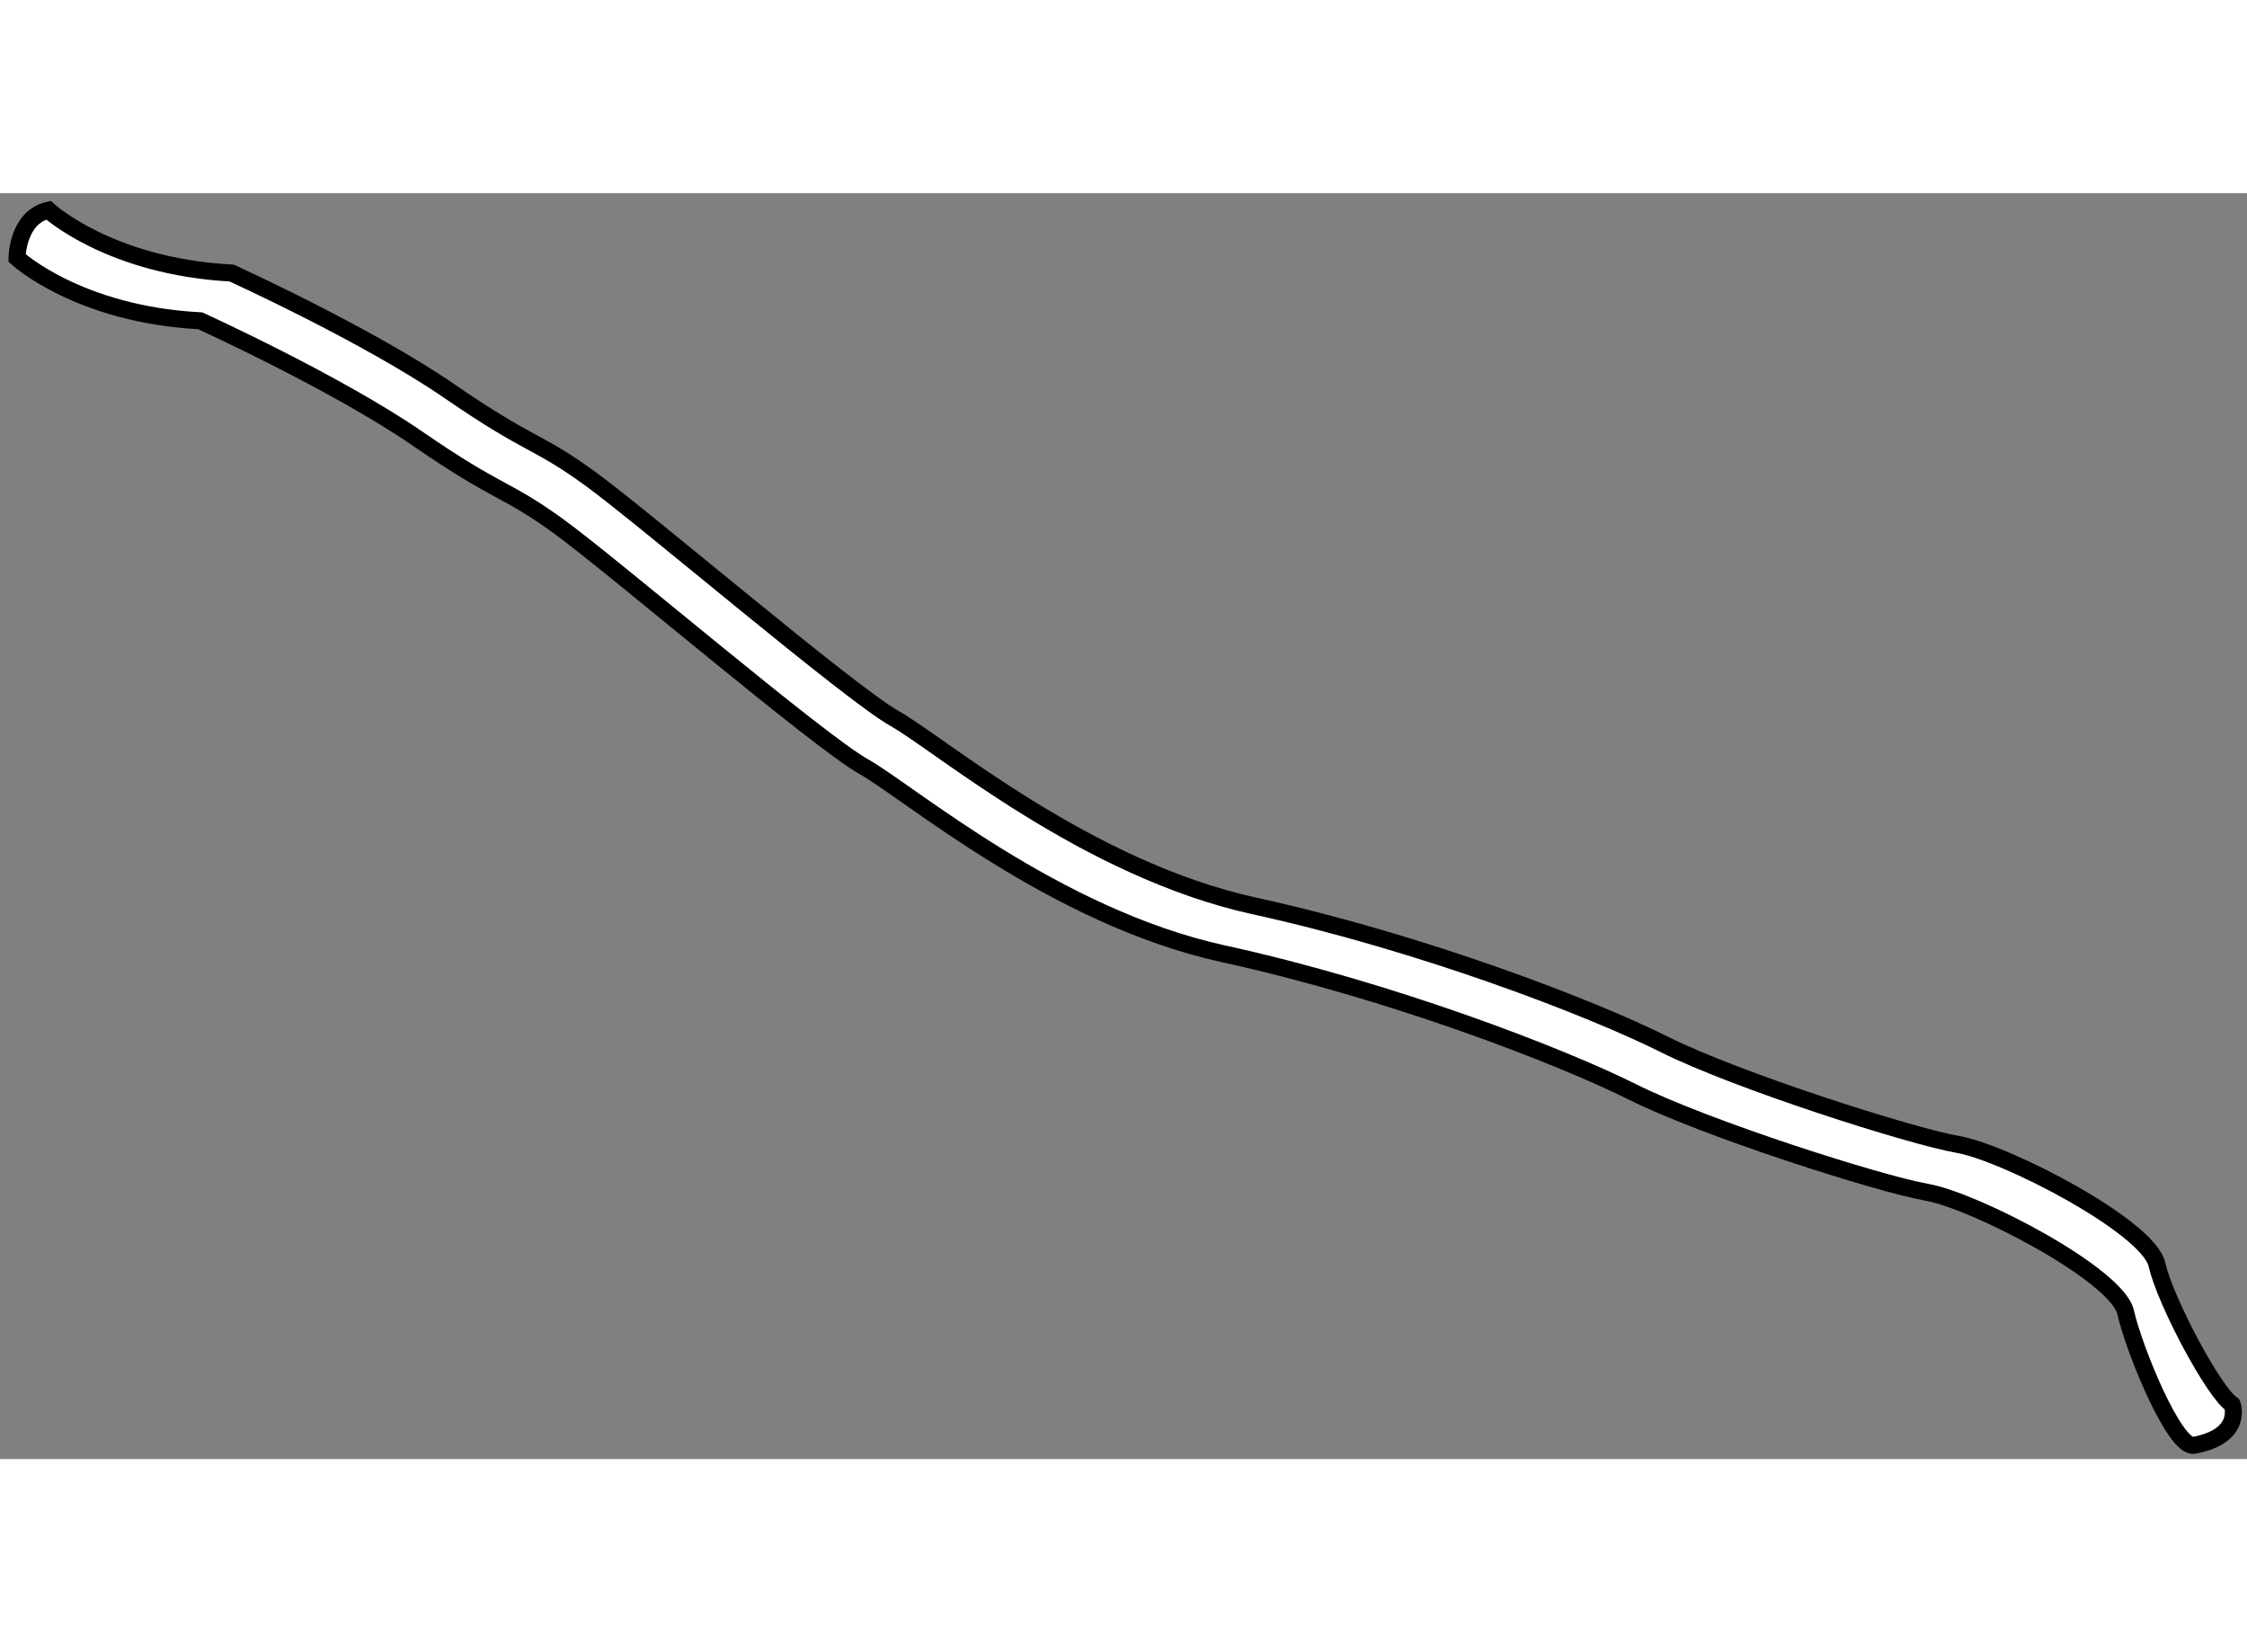 <?xml version="1.0" encoding="utf-8"?>
<!-- Generator: Adobe Illustrator 15.1.0, SVG Export Plug-In . SVG Version: 6.00 Build 0)  -->
<!DOCTYPE svg PUBLIC "-//W3C//DTD SVG 1.1//EN" "http://www.w3.org/Graphics/SVG/1.1/DTD/svg11.dtd">
<svg version="1.1" xmlns="http://www.w3.org/2000/svg" xmlns:xlink="http://www.w3.org/1999/xlink" x="0px" y="0px" width="244.8px"
	 height="180px" viewBox="130.729 75.991 65.941 37.149" enable-background="new 0 0 244.8 180" xml:space="preserve">
	
<rect x="130.729" y="75.991" width="65.941" height="37.149" fill="#808080" stroke="none"/>
	
<g><path fill="#FFFFFF" stroke="#000000" stroke-width="0.5" d="M195.117,112.737c-0.568,0.108-1.759-2.801-2.009-3.905
			s-4.417-3.271-5.834-3.521s-6.5-1.875-8.625-2.938s-7.083-2.979-12.024-4.062c-4.945-1.083-9.229-4.75-10.563-5.5
			c-1.333-0.75-7.344-5.886-8.938-7.042s-1.719-0.906-4.125-2.563s-6.395-3.469-6.395-3.469c-3.584-0.188-5.375-1.844-5.375-1.844
			s0.006-1.194,0.922-1.402c0,0,1.792,1.656,5.375,1.844c0,0,3.989,1.813,6.396,3.469s2.531,1.406,4.125,2.563
			s7.604,6.292,8.938,7.042s5.617,4.417,10.559,5.5s9.899,2.998,12.024,4.062s7.208,2.688,8.625,2.938s5.584,2.416,5.834,3.521
			s1.708,3.813,2.208,4.104C196.235,111.534,196.578,112.46,195.117,112.737z"></path></g>


</svg>